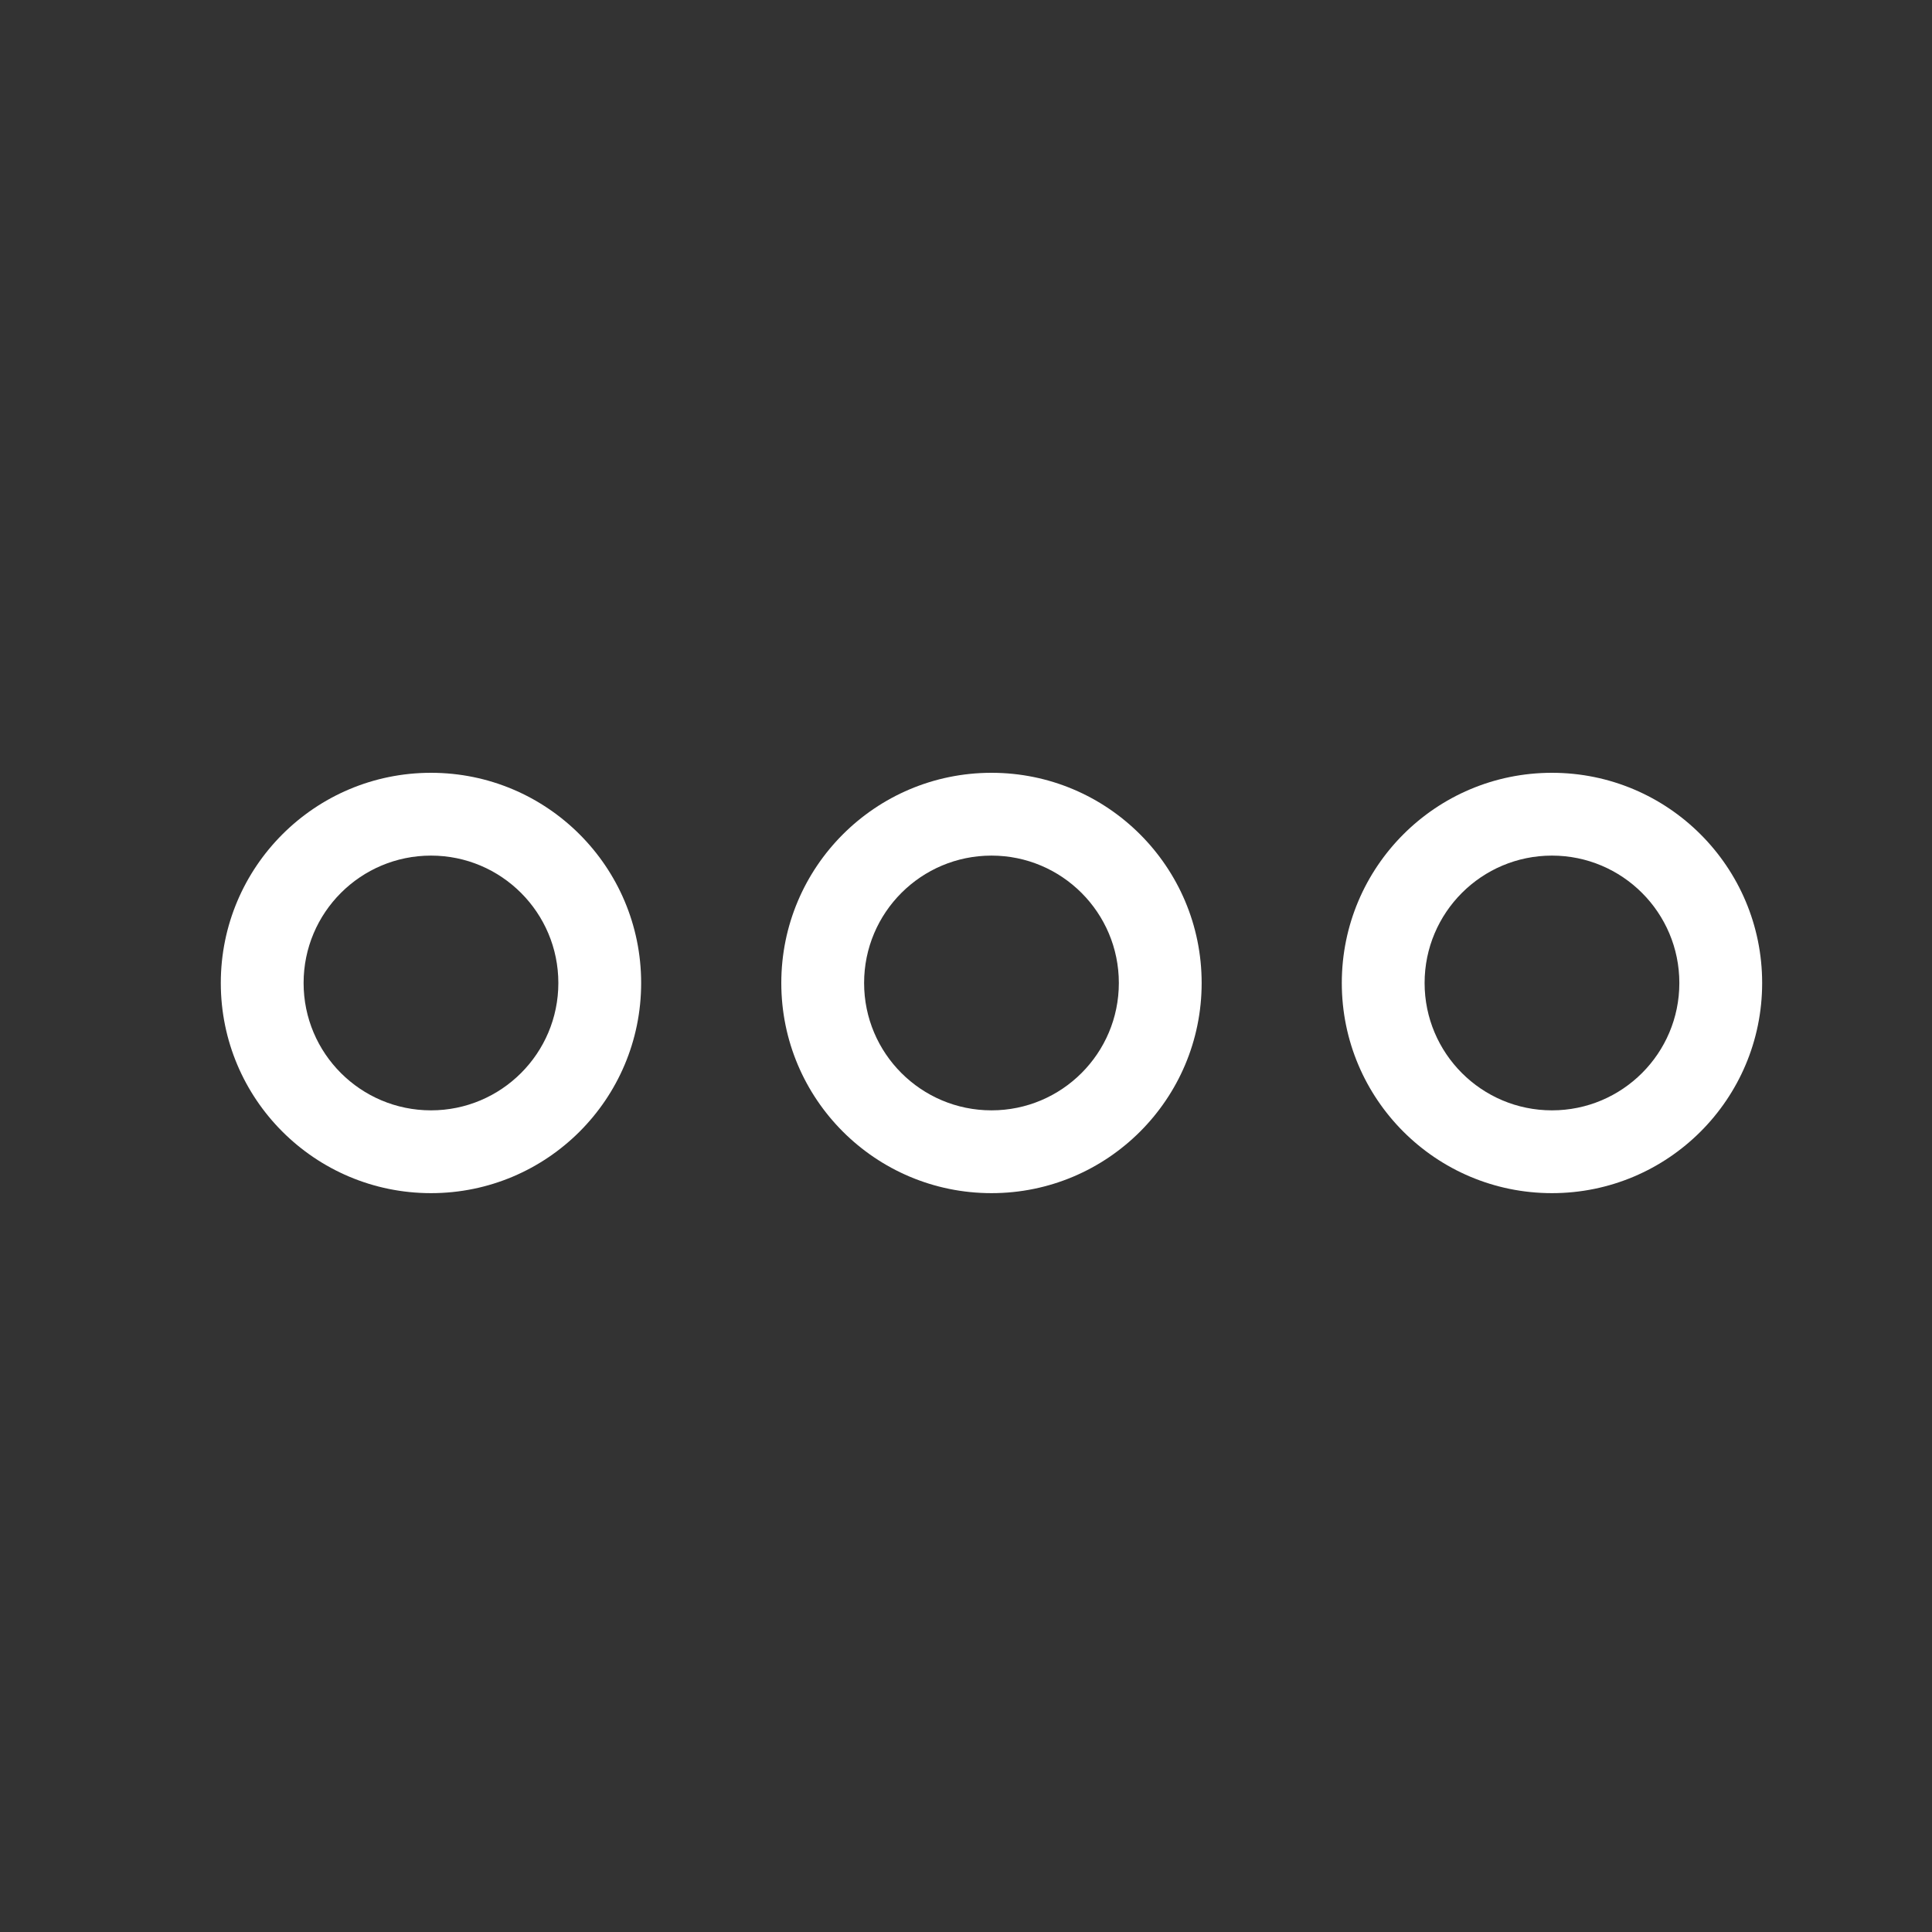 <?xml version="1.0" encoding="UTF-8"?>
<svg width="35px" height="35px" viewBox="0 0 35 35" version="1.1" xmlns="http://www.w3.org/2000/svg" xmlns:xlink="http://www.w3.org/1999/xlink">
    <rect x="0" y="0" width="35" height="35" fill="#333333" stroke="none"/>
    <!-- Generator: Sketch 61 (89581) - https://sketch.com -->
    <title>Other</title>
    <desc>Created with Sketch.</desc>
    <g id="Other" stroke="none" stroke-width="1" fill="none" fill-rule="evenodd">
        <g transform="translate(4, 14)" fill="#FFF" fill-rule="nonzero" id="Combined-Shape">
            <path d="M3.808,4.47641924e-13 C5.911,4.47641924e-13 7.615,1.705 7.615,3.808 C7.615,5.911 5.911,7.615 3.808,7.615 C1.705,7.615 4.23661106e-13,5.911 4.23661106e-13,3.808 C4.23661106e-13,1.705 1.705,4.47641924e-13 3.808,4.47641924e-13 Z M13.962,4.47641924e-13 C16.064,4.47641924e-13 17.769,1.705 17.769,3.808 C17.769,5.911 16.064,7.615 13.962,7.615 C11.859,7.615 10.154,5.911 10.154,3.808 C10.154,1.705 11.859,4.47641924e-13 13.962,4.47641924e-13 Z M24.115,4.47641924e-13 C26.218,4.47641924e-13 27.923,1.705 27.923,3.808 C27.923,5.911 26.218,7.615 24.115,7.615 C22.012,7.615 20.308,5.911 20.308,3.808 C20.308,1.705 22.012,4.47641924e-13 24.115,4.47641924e-13 Z M3.808,1.5 C2.533,1.5 1.5,2.533 1.5,3.808 C1.5,5.082 2.533,6.115 3.808,6.115 C5.082,6.115 6.115,5.082 6.115,3.808 C6.115,2.533 5.082,1.5 3.808,1.5 Z M13.962,1.5 C12.687,1.5 11.654,2.533 11.654,3.808 C11.654,5.082 12.687,6.115 13.962,6.115 C15.236,6.115 16.269,5.082 16.269,3.808 C16.269,2.533 15.236,1.5 13.962,1.5 Z M24.115,1.5 C22.841,1.5 21.808,2.533 21.808,3.808 C21.808,5.082 22.841,6.115 24.115,6.115 C25.39,6.115 26.423,5.082 26.423,3.808 C26.423,2.533 25.39,1.5 24.115,1.5 Z"></path>
        </g>
    </g>
</svg>